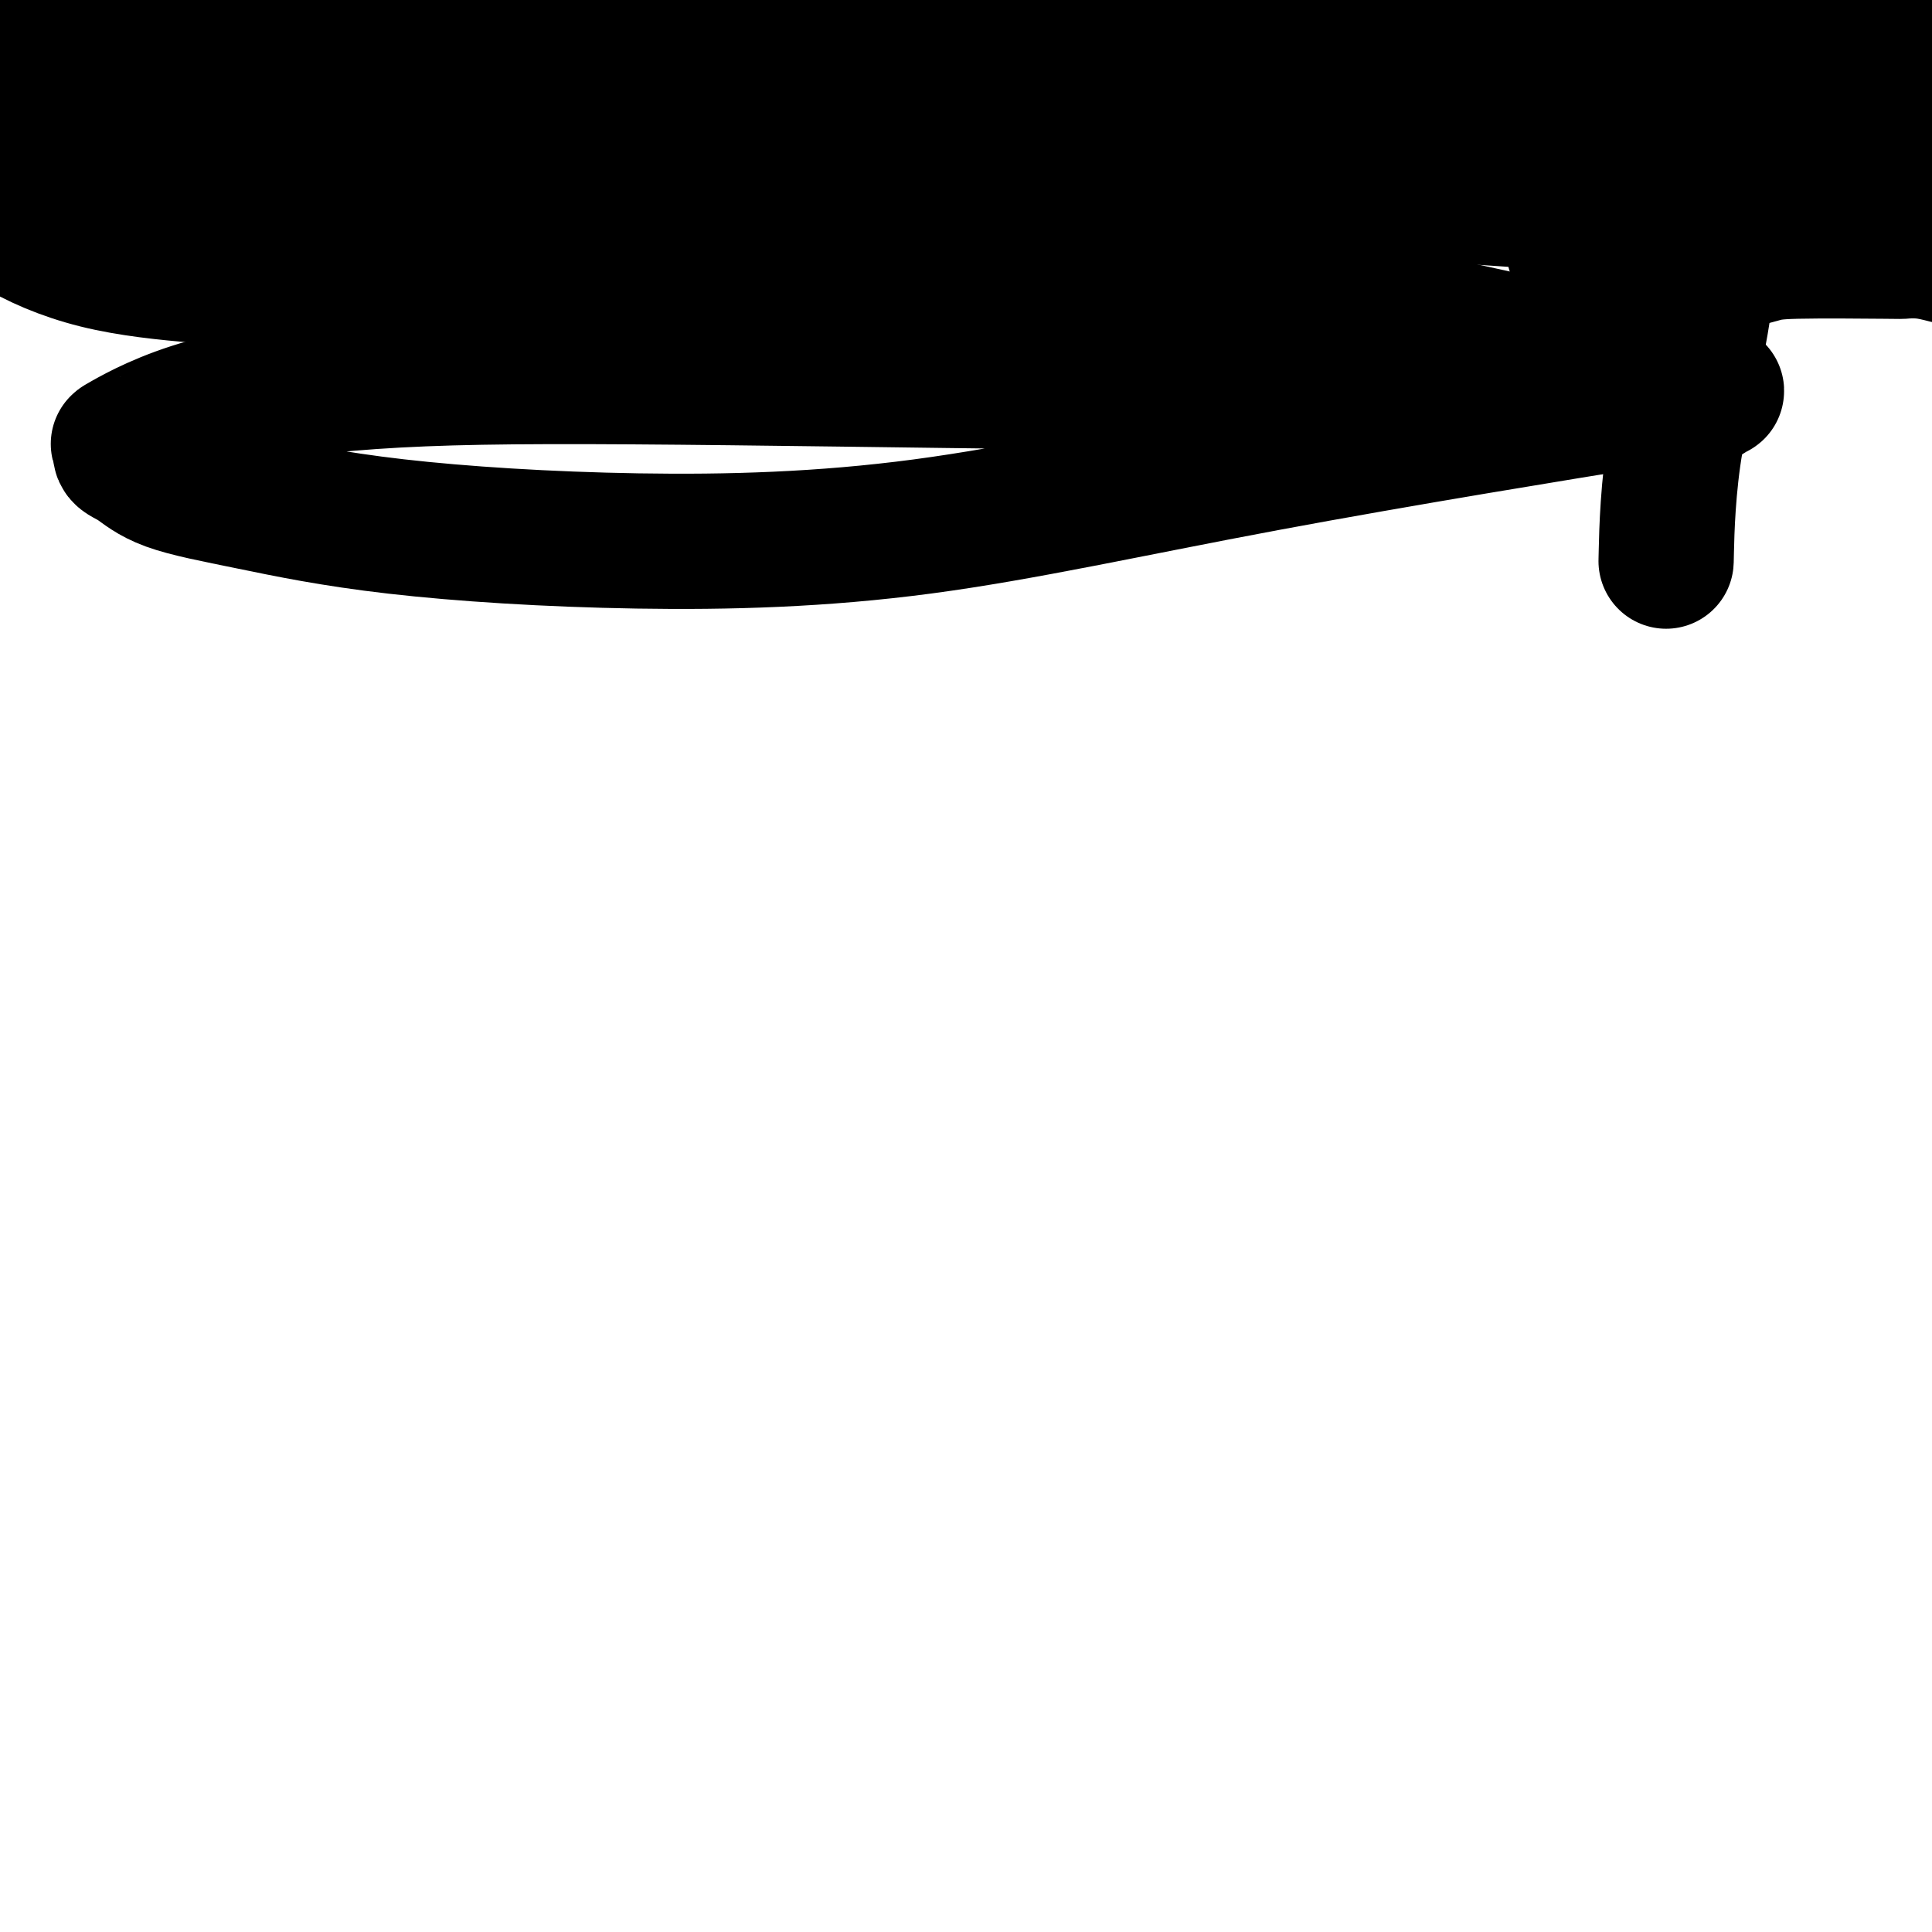 <svg viewBox='0 0 400 400' version='1.1' xmlns='http://www.w3.org/2000/svg' xmlns:xlink='http://www.w3.org/1999/xlink'><g fill='none' stroke='#000000' stroke-width='6' stroke-linecap='round' stroke-linejoin='round'><path d='M48,61c0.000,0.000 0.100,0.100 0.1,0.1'/><path d='M128,71c0.000,0.000 0.100,0.100 0.1,0.1'/><path d='M315,32c0.000,0.000 0.100,0.100 0.1,0.1'/></g>
<g fill='none' stroke='#000000' stroke-width='28' stroke-linecap='round' stroke-linejoin='round'><path d='M20,22c0.320,0.000 0.639,0.000 -1,0c-1.639,-0.000 -5.237,-0.000 -7,0c-1.763,0.000 -1.691,0.000 -2,0c-0.309,-0.000 -1.000,-0.001 -2,0c-1.000,0.001 -2.308,0.004 -3,0c-0.692,-0.004 -0.768,-0.016 -1,0c-0.232,0.016 -0.619,0.061 -1,0c-0.381,-0.061 -0.754,-0.226 -1,0c-0.246,0.226 -0.365,0.844 0,-1c0.365,-1.844 1.214,-6.150 3,-10c1.786,-3.850 4.510,-7.243 7,-10c2.490,-2.757 4.745,-4.879 7,-7'/><path d='M98,4c-0.485,-0.651 -0.970,-1.303 0,0c0.970,1.303 3.394,4.559 5,7c1.606,2.441 2.394,4.066 3,6c0.606,1.934 1.031,4.176 0,7c-1.031,2.824 -3.516,6.229 -5,9c-1.484,2.771 -1.966,4.908 -9,9c-7.034,4.092 -20.620,10.138 -30,13c-9.380,2.862 -14.556,2.540 -21,2c-6.444,-0.540 -14.158,-1.299 -21,-3c-6.842,-1.701 -12.812,-4.343 -17,-7c-4.188,-2.657 -6.594,-5.328 -9,-8'/><path d='M75,4c-0.705,-0.238 -1.410,-0.477 0,0c1.410,0.477 4.935,1.669 10,4c5.065,2.331 11.670,5.800 16,8c4.330,2.200 6.386,3.129 10,6c3.614,2.871 8.785,7.683 12,11c3.215,3.317 4.473,5.139 5,7c0.527,1.861 0.321,3.762 0,6c-0.321,2.238 -0.758,4.815 -1,6c-0.242,1.185 -0.291,0.978 -4,2c-3.709,1.022 -11.080,3.271 -16,3c-4.920,-0.271 -7.390,-3.063 -10,-5c-2.610,-1.937 -5.359,-3.018 -7,-5c-1.641,-1.982 -2.173,-4.866 -3,-7c-0.827,-2.134 -1.949,-3.517 -2,-6c-0.051,-2.483 0.969,-6.064 2,-9c1.031,-2.936 2.075,-5.225 3,-7c0.925,-1.775 1.732,-3.035 4,-5c2.268,-1.965 5.996,-4.634 9,-6c3.004,-1.366 5.285,-1.430 7,-1c1.715,0.430 2.863,1.355 4,2c1.137,0.645 2.262,1.010 3,2c0.738,0.990 1.090,2.603 1,5c-0.090,2.397 -0.622,5.576 -4,11c-3.378,5.424 -9.601,13.094 -17,18c-7.399,4.906 -15.974,7.050 -23,9c-7.026,1.950 -12.502,3.708 -18,4c-5.498,0.292 -11.016,-0.882 -15,-2c-3.984,-1.118 -6.432,-2.181 -8,-3c-1.568,-0.819 -2.255,-1.395 -3,-2c-0.745,-0.605 -1.547,-1.240 -2,-2c-0.453,-0.760 -0.558,-1.646 0,-3c0.558,-1.354 1.779,-3.177 3,-5'/><path d='M31,40c1.671,-2.394 5.348,-3.380 8,-5c2.652,-1.620 4.279,-3.874 17,-6c12.721,-2.126 36.537,-4.125 47,-5c10.463,-0.875 7.572,-0.627 10,0c2.428,0.627 10.173,1.633 15,2c4.827,0.367 6.734,0.096 8,0c1.266,-0.096 1.890,-0.018 2,0c0.110,0.018 -0.293,-0.025 -1,0c-0.707,0.025 -1.716,0.117 -12,0c-10.284,-0.117 -29.841,-0.443 -45,-1c-15.159,-0.557 -25.919,-1.345 -37,-3c-11.081,-1.655 -22.483,-4.176 -30,-6c-7.517,-1.824 -11.148,-2.950 -14,-4c-2.852,-1.050 -4.926,-2.025 -7,-3'/><path d='M39,2c-0.897,0.029 -1.795,0.059 0,0c1.795,-0.059 6.281,-0.206 15,0c8.719,0.206 21.670,0.765 31,2c9.330,1.235 15.041,3.144 22,5c6.959,1.856 15.168,3.658 21,5c5.832,1.342 9.287,2.224 11,3c1.713,0.776 1.685,1.446 2,2c0.315,0.554 0.974,0.993 2,1c1.026,0.007 2.418,-0.419 -1,0c-3.418,0.419 -11.647,1.683 -19,2c-7.353,0.317 -13.829,-0.313 -22,-2c-8.171,-1.687 -18.035,-4.432 -26,-7c-7.965,-2.568 -14.029,-4.961 -20,-7c-5.971,-2.039 -11.849,-3.726 -16,-5c-4.151,-1.274 -6.576,-2.137 -9,-3'/><path d='M79,-1c-2.772,-0.289 -5.544,-0.579 0,0c5.544,0.579 19.403,2.026 33,3c13.597,0.974 26.931,1.476 37,2c10.069,0.524 16.874,1.068 26,1c9.126,-0.068 20.572,-0.750 28,-1c7.428,-0.250 10.839,-0.067 13,0c2.161,0.067 3.072,0.017 4,0c0.928,-0.017 1.874,-0.002 2,0c0.126,0.002 -0.569,-0.008 -1,0c-0.431,0.008 -0.600,0.033 -4,0c-3.400,-0.033 -10.031,-0.124 -19,0c-8.969,0.124 -20.277,0.464 -33,-1c-12.723,-1.464 -26.862,-4.732 -41,-8'/><path d='M324,-1c-3.125,-0.232 -6.250,-0.464 0,0c6.250,0.464 21.875,1.625 33,3c11.125,1.375 17.750,2.964 24,4c6.250,1.036 12.125,1.518 18,2'/><path d='M397,8c1.408,0.118 2.817,0.236 0,0c-2.817,-0.236 -9.858,-0.826 -17,-2c-7.142,-1.174 -14.384,-2.931 -21,-4c-6.616,-1.069 -12.604,-1.448 -19,-2c-6.396,-0.552 -13.198,-1.276 -20,-2'/><path d='M338,0c-1.958,-0.054 -3.917,-0.107 0,0c3.917,0.107 13.708,0.375 22,1c8.292,0.625 15.083,1.607 22,2c6.917,0.393 13.958,0.196 21,0'/><path d='M397,7c6.448,-0.644 12.896,-1.288 0,0c-12.896,1.288 -45.137,4.509 -65,6c-19.863,1.491 -27.347,1.253 -40,1c-12.653,-0.253 -30.474,-0.521 -45,-1c-14.526,-0.479 -25.757,-1.167 -37,-3c-11.243,-1.833 -22.498,-4.809 -31,-7c-8.502,-2.191 -14.251,-3.595 -20,-5'/><path d='M214,0c-3.998,-0.311 -7.997,-0.622 0,0c7.997,0.622 27.989,2.177 46,3c18.011,0.823 34.041,0.914 55,1c20.959,0.086 46.845,0.167 63,0c16.155,-0.167 22.577,-0.584 29,-1'/><path d='M392,16c5.449,-1.002 10.899,-2.003 0,0c-10.899,2.003 -38.146,7.011 -61,11c-22.854,3.989 -41.316,6.960 -63,10c-21.684,3.040 -46.590,6.149 -64,8c-17.410,1.851 -27.323,2.443 -41,3c-13.677,0.557 -31.119,1.079 -40,1c-8.881,-0.079 -9.201,-0.761 -10,-1c-0.799,-0.239 -2.076,-0.037 -3,0c-0.924,0.037 -1.494,-0.093 -2,0c-0.506,0.093 -0.949,0.409 0,0c0.949,-0.409 3.289,-1.541 5,-2c1.711,-0.459 2.792,-0.244 16,-2c13.208,-1.756 38.541,-5.482 57,-7c18.459,-1.518 30.043,-0.830 47,0c16.957,0.830 39.287,1.800 60,3c20.713,1.200 39.807,2.631 57,4c17.193,1.369 32.484,2.677 46,4c13.516,1.323 25.258,2.662 37,4'/><path d='M338,83c6.838,-1.106 13.677,-2.212 0,0c-13.677,2.212 -47.868,7.744 -76,13c-28.132,5.256 -50.204,10.238 -71,13c-20.796,2.762 -40.316,3.305 -59,3c-18.684,-0.305 -36.531,-1.456 -50,-3c-13.469,-1.544 -22.560,-3.479 -30,-5c-7.440,-1.521 -13.230,-2.626 -17,-4c-3.770,-1.374 -5.521,-3.017 -7,-4c-1.479,-0.983 -2.686,-1.307 -3,-2c-0.314,-0.693 0.264,-1.756 0,-2c-0.264,-0.244 -1.370,0.330 1,-1c2.370,-1.330 8.215,-4.566 17,-7c8.785,-2.434 20.508,-4.067 34,-5c13.492,-0.933 28.752,-1.166 54,-1c25.248,0.166 60.484,0.730 85,1c24.516,0.270 38.313,0.244 51,1c12.687,0.756 24.265,2.293 39,3c14.735,0.707 32.626,0.585 41,0c8.374,-0.585 7.230,-1.631 7,-2c-0.230,-0.369 0.453,-0.061 1,0c0.547,0.061 0.959,-0.126 -2,-1c-2.959,-0.874 -9.290,-2.437 -25,-6c-15.710,-3.563 -40.800,-9.128 -65,-14c-24.200,-4.872 -47.509,-9.053 -71,-12c-23.491,-2.947 -47.163,-4.660 -74,-5c-26.837,-0.340 -56.840,0.694 -74,1c-17.160,0.306 -21.477,-0.114 -26,0c-4.523,0.114 -9.254,0.763 -12,1c-2.746,0.237 -3.509,0.064 -4,0c-0.491,-0.064 -0.712,-0.018 -1,0c-0.288,0.018 -0.644,0.009 -1,0'/><path d='M0,45c-17.621,0.341 -2.673,0.194 2,0c4.673,-0.194 -0.929,-0.434 18,-1c18.929,-0.566 62.387,-1.456 84,-2c21.613,-0.544 21.379,-0.742 23,-1c1.621,-0.258 5.097,-0.577 23,-1c17.903,-0.423 50.231,-0.951 69,-1c18.769,-0.049 23.977,0.380 31,0c7.023,-0.380 15.860,-1.568 21,-2c5.140,-0.432 6.584,-0.106 8,0c1.416,0.106 2.806,-0.007 4,0c1.194,0.007 2.194,0.133 3,0c0.806,-0.133 1.417,-0.526 0,0c-1.417,0.526 -4.864,1.972 -13,4c-8.136,2.028 -20.962,4.637 -36,7c-15.038,2.363 -32.287,4.479 -47,6c-14.713,1.521 -26.889,2.446 -39,3c-12.111,0.554 -24.157,0.737 -33,1c-8.843,0.263 -14.481,0.607 -20,1c-5.519,0.393 -10.917,0.837 -15,1c-4.083,0.163 -6.850,0.046 -8,0c-1.150,-0.046 -0.684,-0.020 -1,0c-0.316,0.020 -1.416,0.033 -2,0c-0.584,-0.033 -0.654,-0.114 0,-1c0.654,-0.886 2.031,-2.579 2,-4c-0.031,-1.421 -1.470,-2.570 9,-8c10.470,-5.430 32.848,-15.142 49,-20c16.152,-4.858 26.077,-4.863 39,-6c12.923,-1.137 28.845,-3.408 40,-5c11.155,-1.592 17.542,-2.506 24,-3c6.458,-0.494 12.988,-0.570 18,-1c5.012,-0.430 8.506,-1.215 12,-2'/><path d='M265,10c21.722,-2.806 9.526,-1.320 6,-1c-3.526,0.320 1.619,-0.526 0,0c-1.619,0.526 -10.002,2.425 -15,3c-4.998,0.575 -6.609,-0.175 -13,1c-6.391,1.175 -17.560,4.274 -27,6c-9.440,1.726 -17.151,2.081 -26,3c-8.849,0.919 -18.838,2.404 -27,4c-8.162,1.596 -14.499,3.303 -22,5c-7.501,1.697 -16.168,3.382 -20,4c-3.832,0.618 -2.829,0.168 -3,0c-0.171,-0.168 -1.516,-0.054 -2,0c-0.484,0.054 -0.106,0.048 0,0c0.106,-0.048 -0.061,-0.138 1,0c1.061,0.138 3.348,0.506 6,-1c2.652,-1.506 5.669,-4.884 22,-8c16.331,-3.116 45.975,-5.969 66,-9c20.025,-3.031 30.430,-6.239 47,-9c16.570,-2.761 39.306,-5.075 57,-7c17.694,-1.925 30.347,-3.463 43,-5'/><path d='M385,3c2.266,-0.422 4.531,-0.845 0,0c-4.531,0.845 -15.859,2.957 -23,4c-7.141,1.043 -10.095,1.016 -13,1c-2.905,-0.016 -5.760,-0.020 -7,0c-1.240,0.020 -0.864,0.064 -1,0c-0.136,-0.064 -0.784,-0.238 -1,0c-0.216,0.238 0.001,0.887 0,1c-0.001,0.113 -0.221,-0.311 0,1c0.221,1.311 0.884,4.356 2,7c1.116,2.644 2.685,4.888 4,7c1.315,2.112 2.375,4.091 3,5c0.625,0.909 0.814,0.748 1,1c0.186,0.252 0.369,0.916 1,2c0.631,1.084 1.710,2.588 2,2c0.290,-0.588 -0.210,-3.268 0,1c0.210,4.268 1.128,15.484 0,26c-1.128,10.516 -4.304,20.331 -6,30c-1.696,9.669 -1.913,19.191 -2,23c-0.087,3.809 -0.043,1.904 0,0'/><path d='M399,30c-0.763,-0.172 -1.526,-0.344 -2,0c-0.474,0.344 -0.660,1.202 -1,2c-0.340,0.798 -0.835,1.534 -2,2c-1.165,0.466 -2.999,0.661 -4,1c-1.001,0.339 -1.170,0.823 -2,1c-0.830,0.177 -2.320,0.047 -3,0c-0.680,-0.047 -0.550,-0.012 -1,0c-0.450,0.012 -1.481,0.003 -2,0c-0.519,-0.003 -0.526,0.002 -1,0c-0.474,-0.002 -1.416,-0.011 -2,0c-0.584,0.011 -0.811,0.041 -1,0c-0.189,-0.041 -0.340,-0.155 -1,0c-0.660,0.155 -1.830,0.577 -3,1'/><path d='M374,37c-3.199,0.354 -1.196,-0.260 -2,0c-0.804,0.260 -4.413,1.393 -6,2c-1.587,0.607 -1.150,0.689 -5,1c-3.850,0.311 -11.985,0.853 -15,1c-3.015,0.147 -0.909,-0.100 -1,0c-0.091,0.100 -2.377,0.549 -4,1c-1.623,0.451 -2.582,0.905 -3,1c-0.418,0.095 -0.293,-0.170 -1,0c-0.707,0.170 -2.245,0.776 -3,1c-0.755,0.224 -0.726,0.066 -1,0c-0.274,-0.066 -0.850,-0.040 -1,0c-0.150,0.040 0.128,0.093 0,0c-0.128,-0.093 -0.660,-0.333 -1,0c-0.340,0.333 -0.487,1.238 -1,2c-0.513,0.762 -1.391,1.381 -2,2c-0.609,0.619 -0.948,1.240 -1,2c-0.052,0.760 0.183,1.660 0,2c-0.183,0.340 -0.784,0.119 -1,0c-0.216,-0.119 -0.048,-0.137 0,0c0.048,0.137 -0.026,0.430 1,1c1.026,0.570 3.151,1.418 5,2c1.849,0.582 3.424,0.898 5,1c1.576,0.102 3.155,-0.011 5,0c1.845,0.011 3.956,0.146 6,0c2.044,-0.146 4.022,-0.573 6,-1'/><path d='M354,55c4.688,-0.547 7.908,-1.415 10,-2c2.092,-0.585 3.055,-0.886 8,-1c4.945,-0.114 13.872,-0.041 18,0c4.128,0.041 3.458,0.049 4,0c0.542,-0.049 2.298,-0.157 4,0c1.702,0.157 3.351,0.578 5,1'/></g>
</svg>